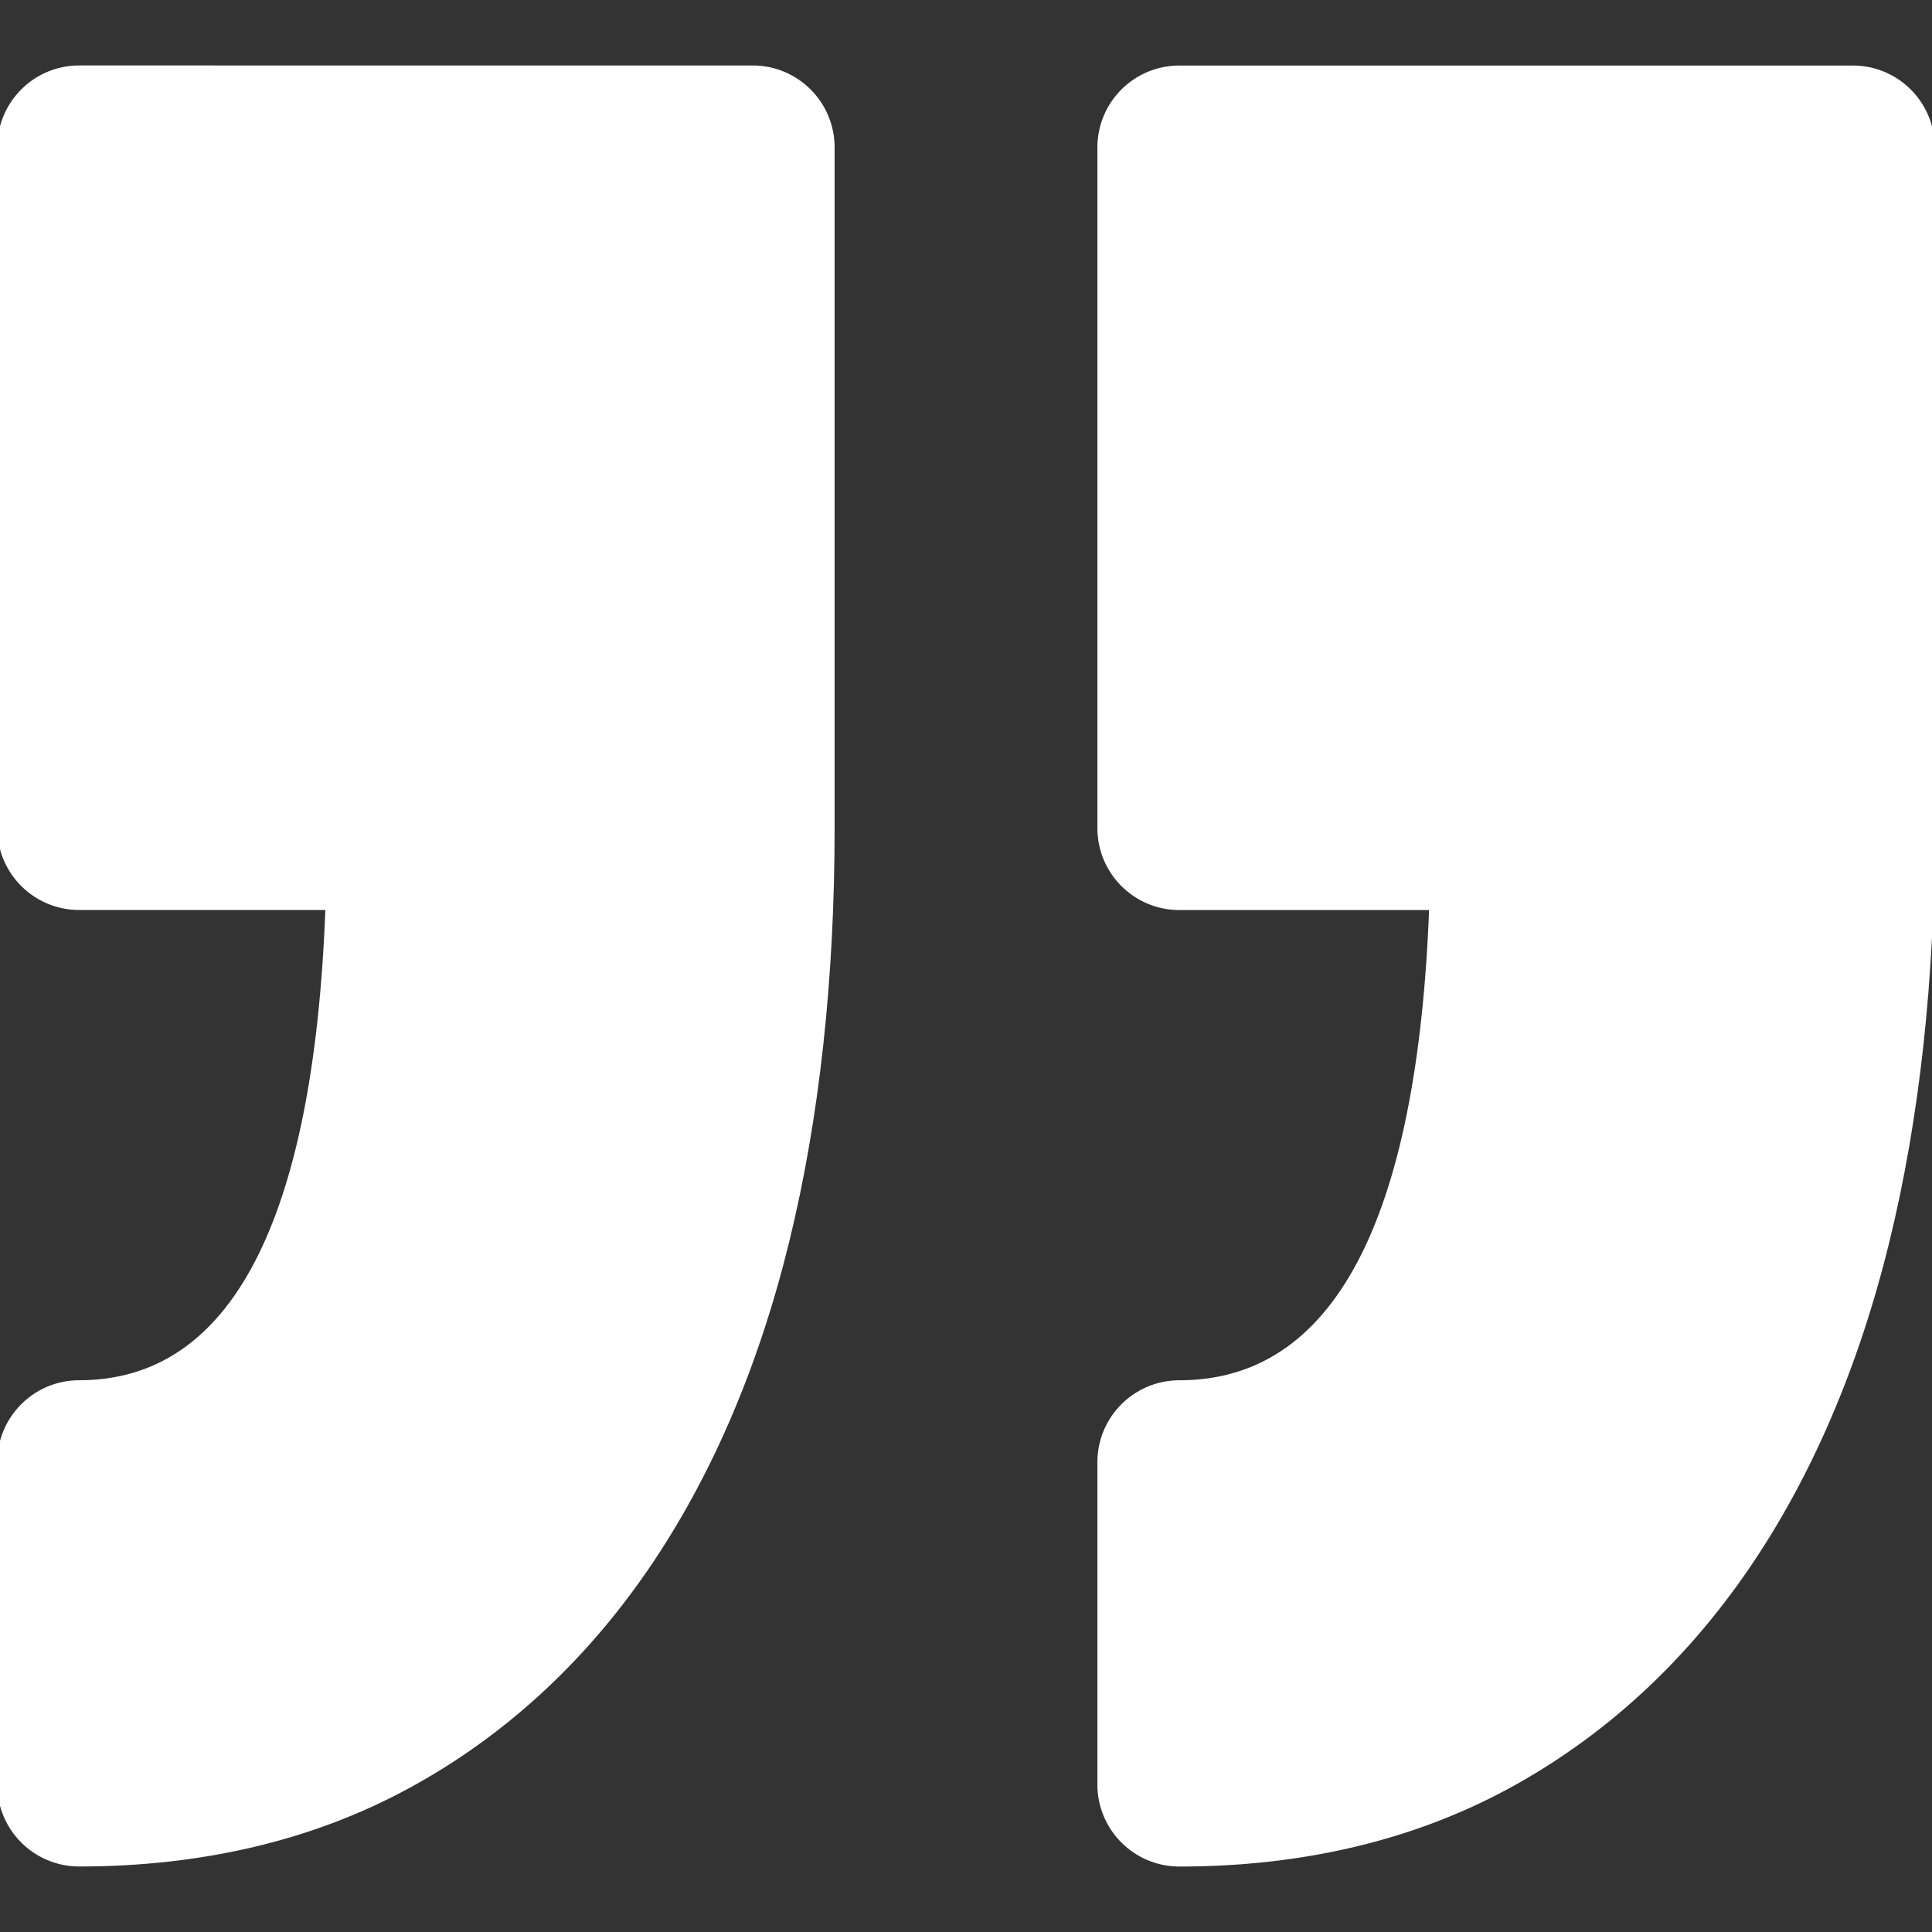 <svg stroke="#ffff" xml:space="preserve" viewBox="0 0 349.078 349.078" height="800px" width="800px" xmlns:xlink="http://www.w3.org/1999/xlink" xmlns="http://www.w3.org/2000/svg" id="Capa_1" version="1.1" fill="#ffff">

<rect x="0" y="0" width="349.078" height="349.078" fill="#333333" stroke="none"/>

<g stroke-width="0" id="SVGRepo_bgCarrier"></g>

<g stroke-linejoin="round" stroke-linecap="round" id="SVGRepo_tracerCarrier"></g>

<g id="SVGRepo_iconCarrier"> <g> <path d="M198.779,322.441v-58.245c0-7.903,6.406-14.304,14.304-14.304c28.183,0,43.515-28.904,45.643-85.961h-45.643 c-7.897,0-14.304-6.41-14.304-14.304V26.64c0-7.9,6.406-14.301,14.304-14.301h121.69c7.896,0,14.305,6.408,14.305,14.301v122.988 c0,27.349-2.761,52.446-8.181,74.611c-5.568,22.722-14.115,42.587-25.398,59.049c-11.604,16.917-26.132,30.192-43.155,39.437 c-17.152,9.304-37.09,14.026-59.267,14.026C205.186,336.745,198.779,330.338,198.779,322.441z M14.301,249.887 C6.404,249.887,0,256.293,0,264.185v58.257c0,7.896,6.404,14.298,14.301,14.298c22.166,0,42.114-4.723,59.255-14.026 c17.032-9.244,31.558-22.508,43.161-39.437c11.29-16.462,19.836-36.328,25.404-59.061c5.423-22.165,8.178-47.263,8.178-74.6V26.628 c0-7.9-6.41-14.301-14.304-14.301H14.301C6.404,12.327,0,18.734,0,26.628v122.988c0,7.899,6.404,14.304,14.301,14.304h45.002 C57.201,220.982,42.09,249.887,14.301,249.887z"></path> </g> </g>

</svg>